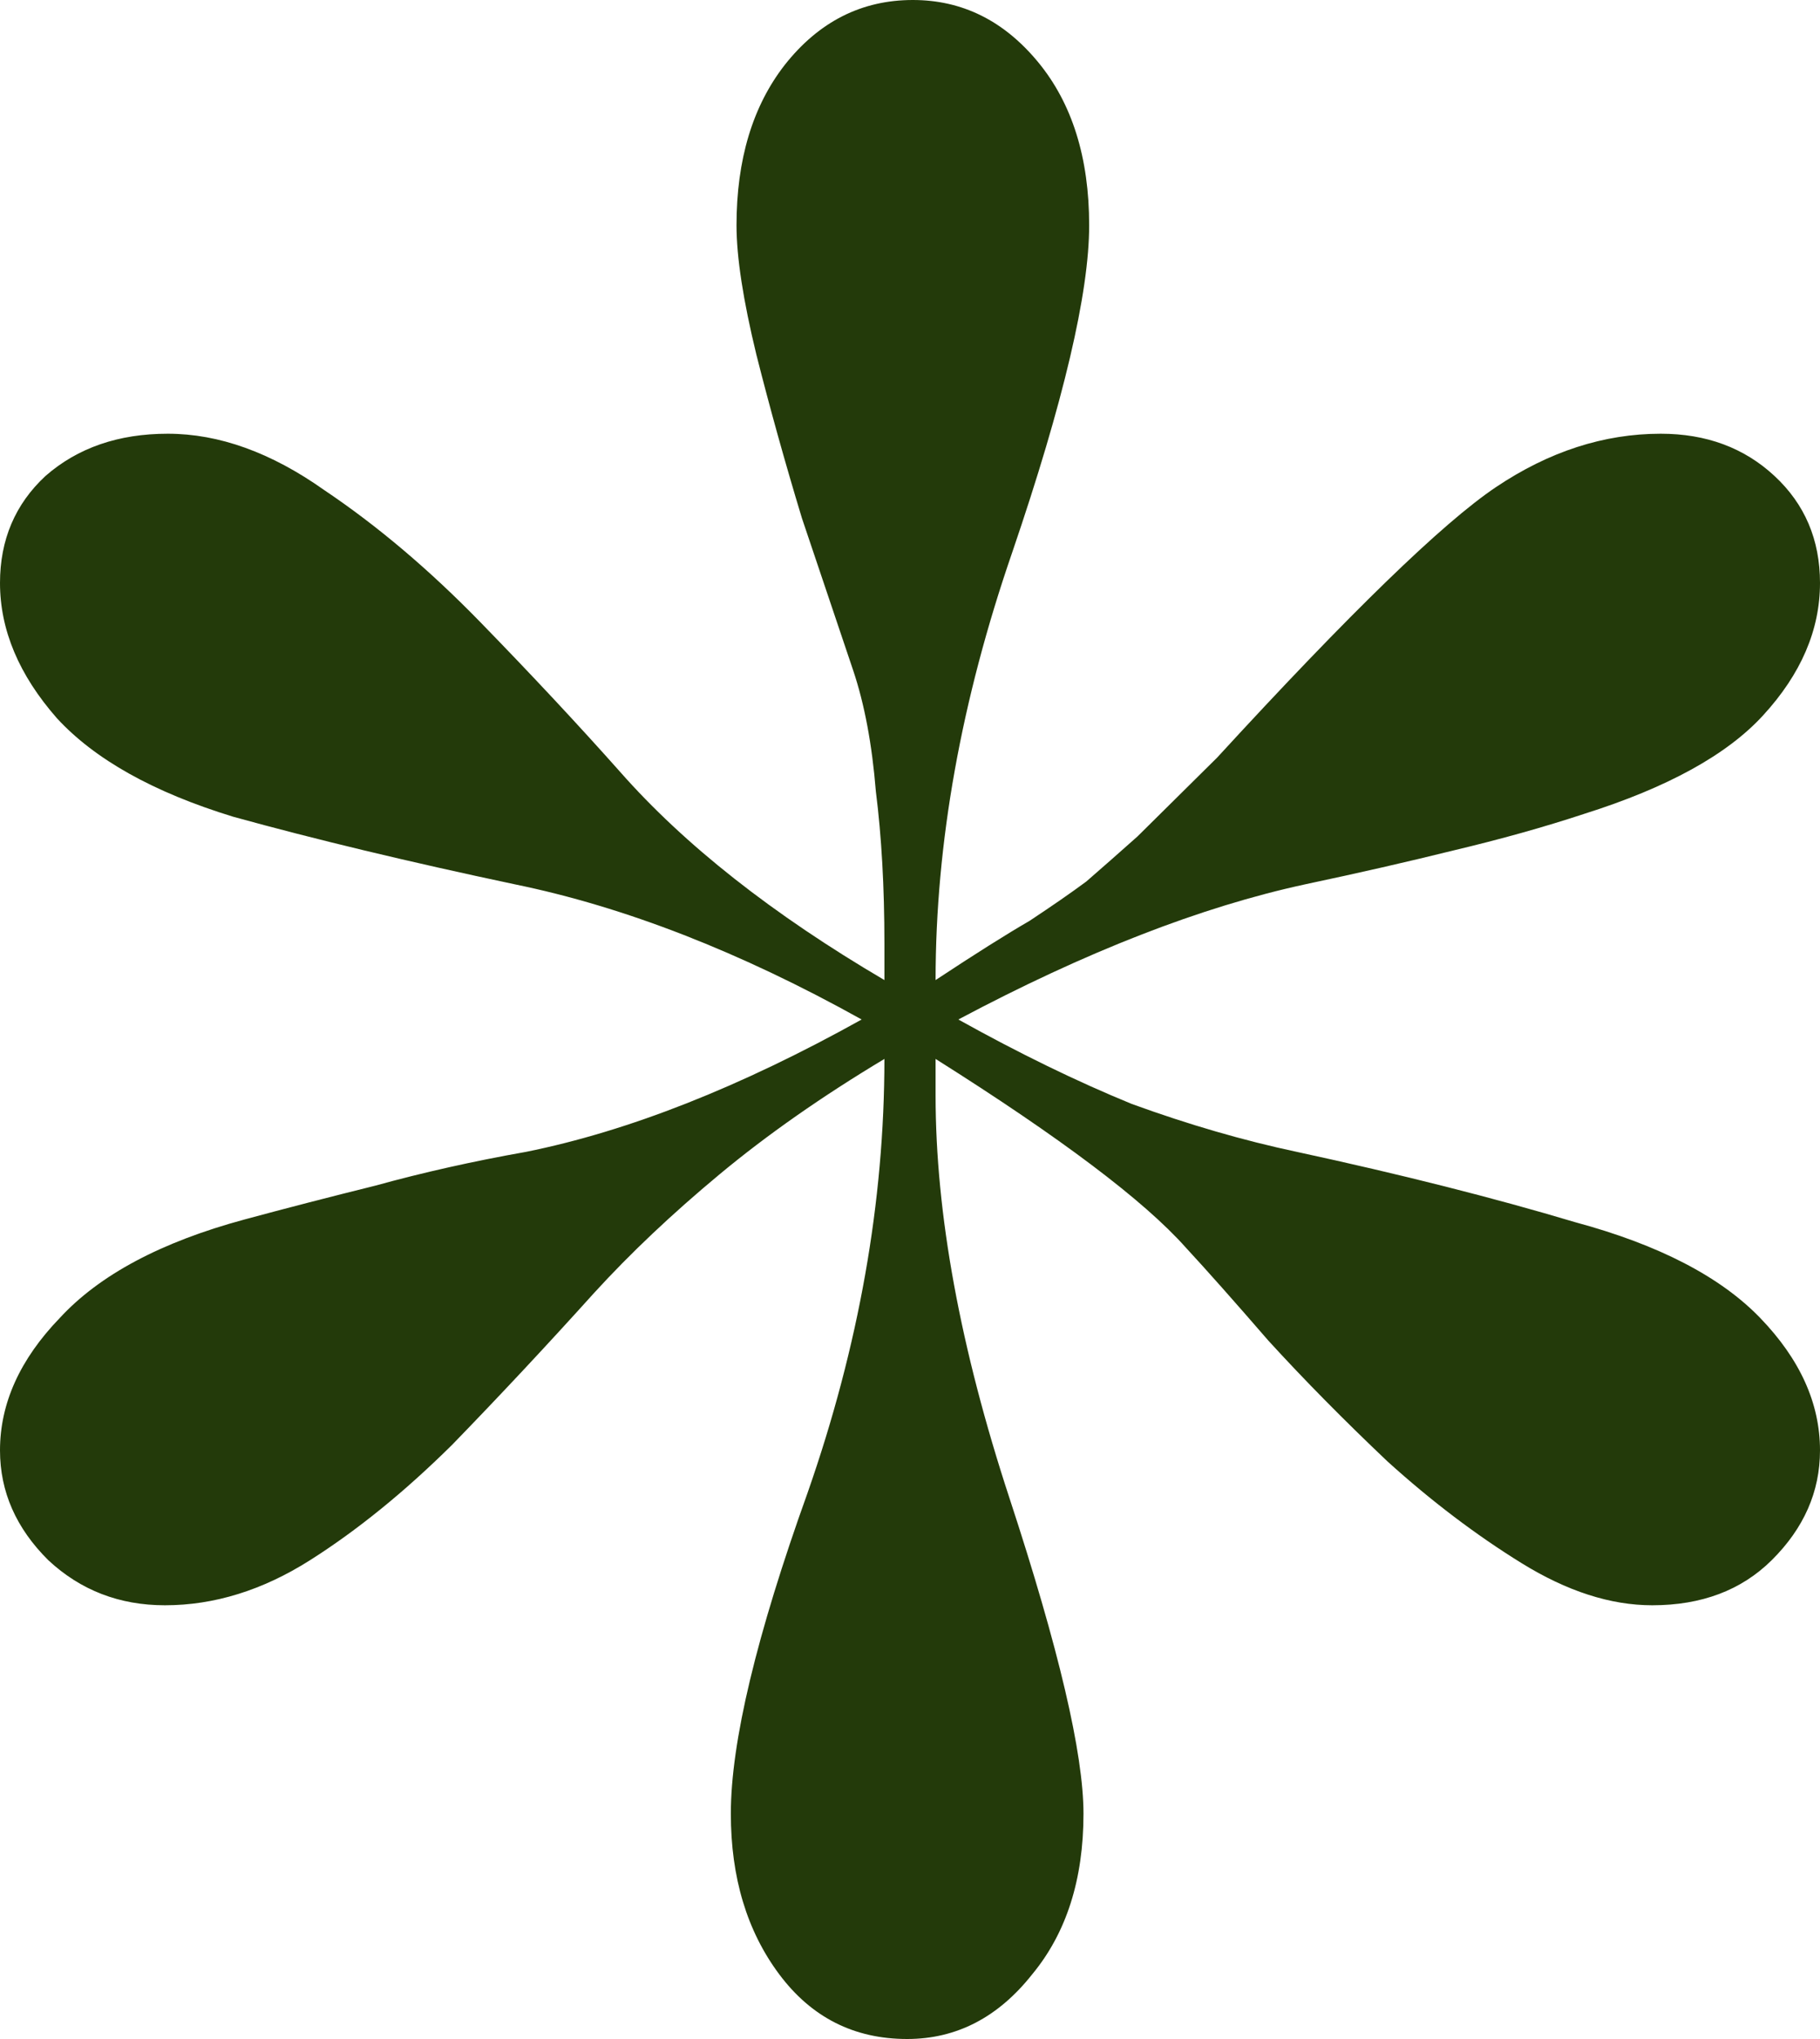 <svg width="50" height="56" viewBox="0 0 50 56" fill="none" xmlns="http://www.w3.org/2000/svg">
<path d="M24.922 56C23.463 56 22.292 55.407 21.406 54.221C20.521 53.035 20.078 51.565 20.078 49.812C20.078 47.853 20.781 44.913 22.188 40.995C23.594 36.972 24.297 33.002 24.297 29.083C22.578 30.114 21.068 31.171 19.766 32.254C18.463 33.337 17.318 34.42 16.328 35.503C15.026 36.947 13.724 38.339 12.422 39.68C11.12 40.969 9.818 42.026 8.516 42.851C7.214 43.676 5.885 44.088 4.531 44.088C3.281 44.088 2.214 43.676 1.328 42.851C0.443 41.974 0 40.969 0 39.834C0 38.545 0.547 37.333 1.641 36.199C2.734 35.013 4.427 34.111 6.719 33.492C7.865 33.182 9.062 32.873 10.312 32.563C11.615 32.203 12.995 31.893 14.453 31.635C17.266 31.068 20.338 29.856 23.672 28C20.338 26.144 17.162 24.906 14.141 24.287C11.224 23.669 8.646 23.05 6.406 22.431C4.219 21.761 2.604 20.858 1.562 19.724C0.521 18.538 0 17.3 0 16.011C0 14.825 0.417 13.845 1.25 13.072C2.135 12.298 3.255 11.912 4.609 11.912C6.016 11.912 7.448 12.427 8.906 13.459C10.365 14.438 11.797 15.65 13.203 17.094C14.609 18.538 15.885 19.904 17.031 21.193C18.802 23.204 21.224 25.112 24.297 26.917V25.912C24.297 24.365 24.219 22.972 24.062 21.735C23.958 20.446 23.75 19.337 23.438 18.409C23.021 17.171 22.552 15.779 22.031 14.232C21.562 12.685 21.146 11.19 20.781 9.746C20.417 8.25 20.234 7.064 20.234 6.188C20.234 4.383 20.677 2.913 21.562 1.779C22.5 0.593 23.672 0 25.078 0C26.432 0 27.578 0.567 28.516 1.702C29.453 2.836 29.922 4.331 29.922 6.188C29.922 8.044 29.219 11.035 27.812 15.16C26.406 19.234 25.703 23.153 25.703 26.917C26.797 26.195 27.656 25.654 28.281 25.293C28.906 24.88 29.427 24.519 29.844 24.21C30.26 23.849 30.729 23.436 31.25 22.972C31.771 22.457 32.5 21.735 33.438 20.807C37.083 16.836 39.635 14.361 41.094 13.381C42.552 12.402 44.062 11.912 45.625 11.912C46.875 11.912 47.917 12.298 48.75 13.072C49.583 13.845 50 14.825 50 16.011C50 17.3 49.479 18.512 48.438 19.646C47.448 20.729 45.807 21.632 43.516 22.354C42.422 22.715 41.224 23.05 39.922 23.359C38.672 23.669 37.318 23.978 35.859 24.287C32.995 24.906 29.818 26.144 26.328 28C27.995 28.928 29.583 29.702 31.094 30.32C32.656 30.888 34.167 31.326 35.625 31.635C38.49 32.254 41.042 32.899 43.281 33.569C45.573 34.188 47.266 35.065 48.359 36.199C49.453 37.333 50 38.545 50 39.834C50 40.969 49.557 41.974 48.672 42.851C47.839 43.676 46.745 44.088 45.391 44.088C44.245 44.088 43.047 43.702 41.797 42.928C40.547 42.155 39.323 41.227 38.125 40.144C36.927 39.009 35.833 37.901 34.844 36.818C33.906 35.735 33.151 34.884 32.578 34.265C31.432 32.976 29.141 31.249 25.703 29.083V30.088C25.703 33.337 26.38 37.024 27.734 41.149C29.088 45.274 29.766 48.162 29.766 49.812C29.766 51.617 29.297 53.087 28.359 54.221C27.422 55.407 26.276 56 24.922 56Z" fill="#233A0A"/>
</svg>
